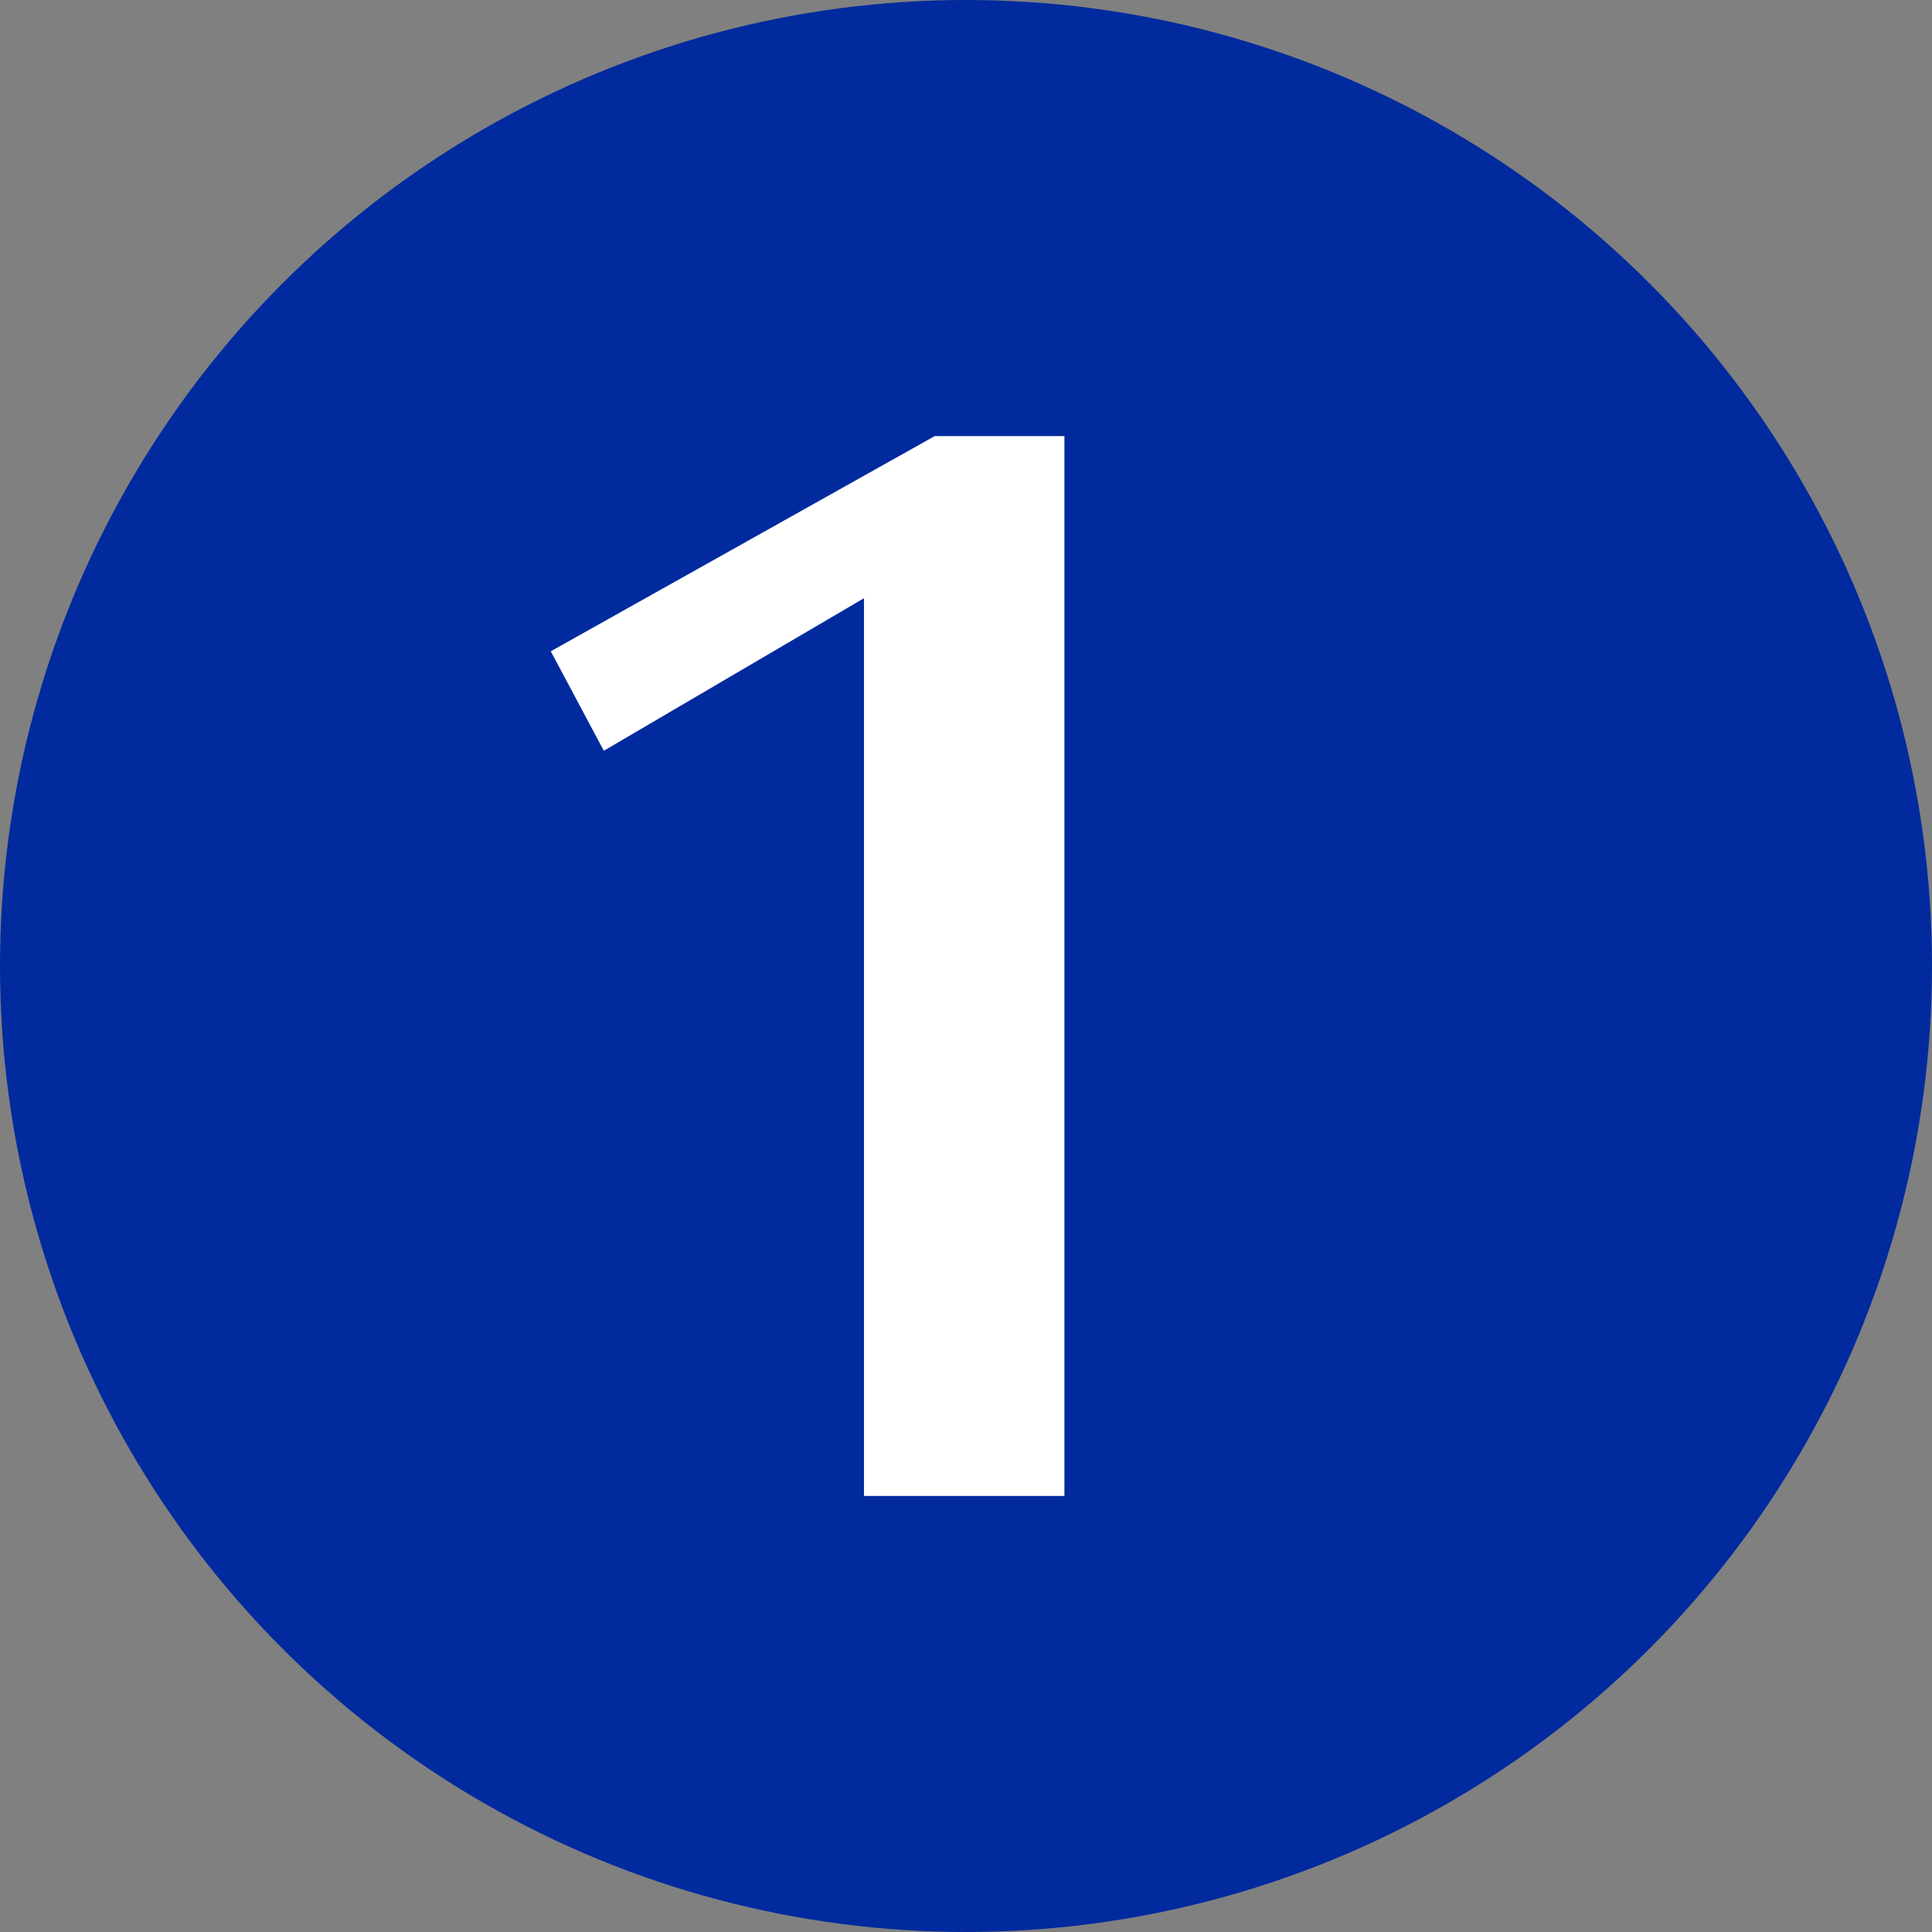 <?xml version="1.0" encoding="UTF-8"?><svg id="_레이어_2" xmlns="http://www.w3.org/2000/svg" viewBox="0 0 256 256"><rect x="0" y="0" width="256" height="256" fill="#808080" stroke="none"/><g id="_레이어_1-2"><circle cx="128" cy="128" r="128" style="fill:#002a9e; stroke-width:0px;"/><path d="M123.85,57.79h17.19v140.43h-26.56v-118.95l-34.47,20.21-7.03-13.18,50.88-28.52Z" style="fill:#fff; stroke-width:0px;"/></g></svg>